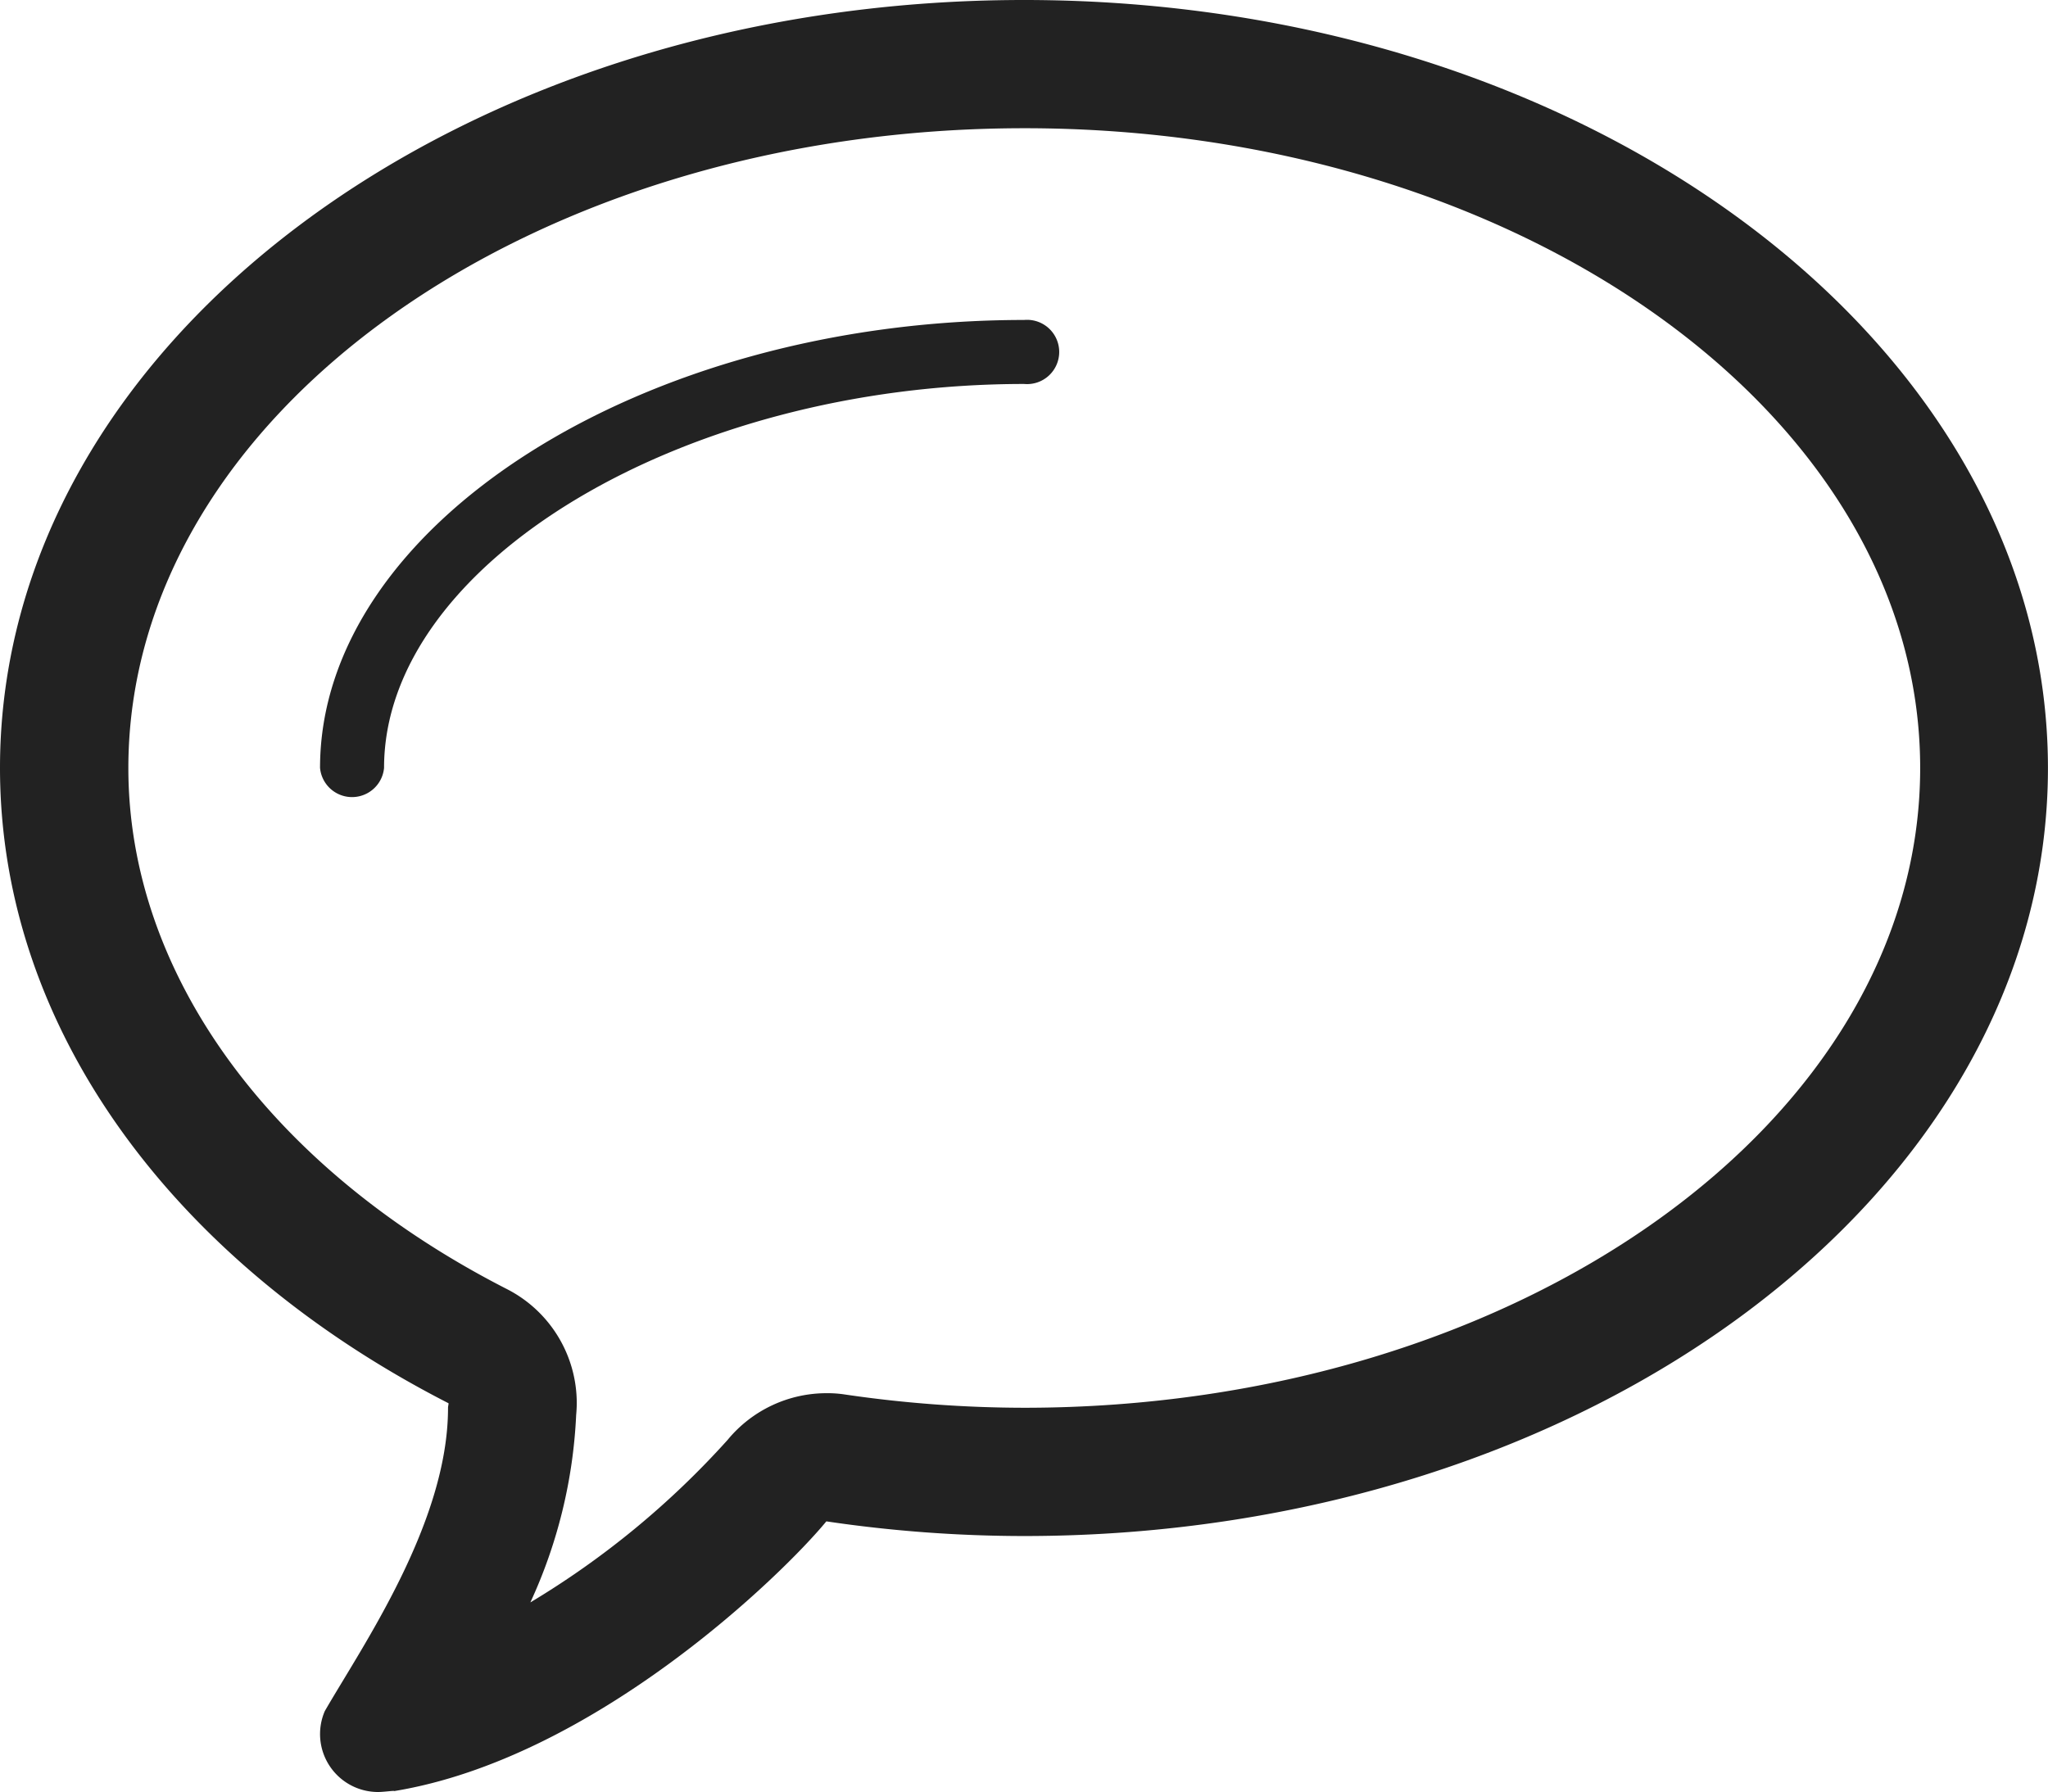 <svg id="iconfinder_bubble_115766" xmlns="http://www.w3.org/2000/svg" width="38.229" height="33.454" viewBox="0 0 38.229 33.454">
  <path id="Path_162" data-name="Path 162" d="M18.142,7C11.017,7,5,10.83,5,15.363a.6.6,0,0,0,1.195,0c0-3.819,5.583-7.168,11.948-7.168a.6.6,0,1,0,0-1.195Z" transform="translate(0.974 -1.026)" fill="#222" fill-rule="evenodd"/>
  <path id="Path_163" data-name="Path 163" d="M19.116,2C8.558,2,0,8.419,0,16.337,0,21.268,3.32,25.615,8.373,28.2c0,.032-.01.053-.01.089,0,2.142-1.6,4.445-2.3,5.658h0a1.082,1.082,0,0,0,.994,1.511c.112,0,.309-.03.3-.017,3.734-.612,7.251-4.042,8.068-5.036a25.3,25.3,0,0,0,3.687.274c10.555,0,19.116-6.419,19.116-14.337S29.672,2,19.116,2Zm0,26.284a23.206,23.206,0,0,1-3.34-.247,2.122,2.122,0,0,0-.347-.025,2.391,2.391,0,0,0-1.847.872A16.049,16.049,0,0,1,9.9,31.918a9.354,9.354,0,0,0,.855-3.5c.007-.076.011-.154.011-.22a2.389,2.389,0,0,0-1.3-2.128c-4.428-2.26-7.07-5.9-7.07-9.729,0-6.587,7.5-11.947,16.727-11.947S35.843,9.751,35.843,16.339,28.337,28.284,19.116,28.284Z" transform="translate(0 -2)" fill="#222" fill-rule="evenodd"/>
</svg>
